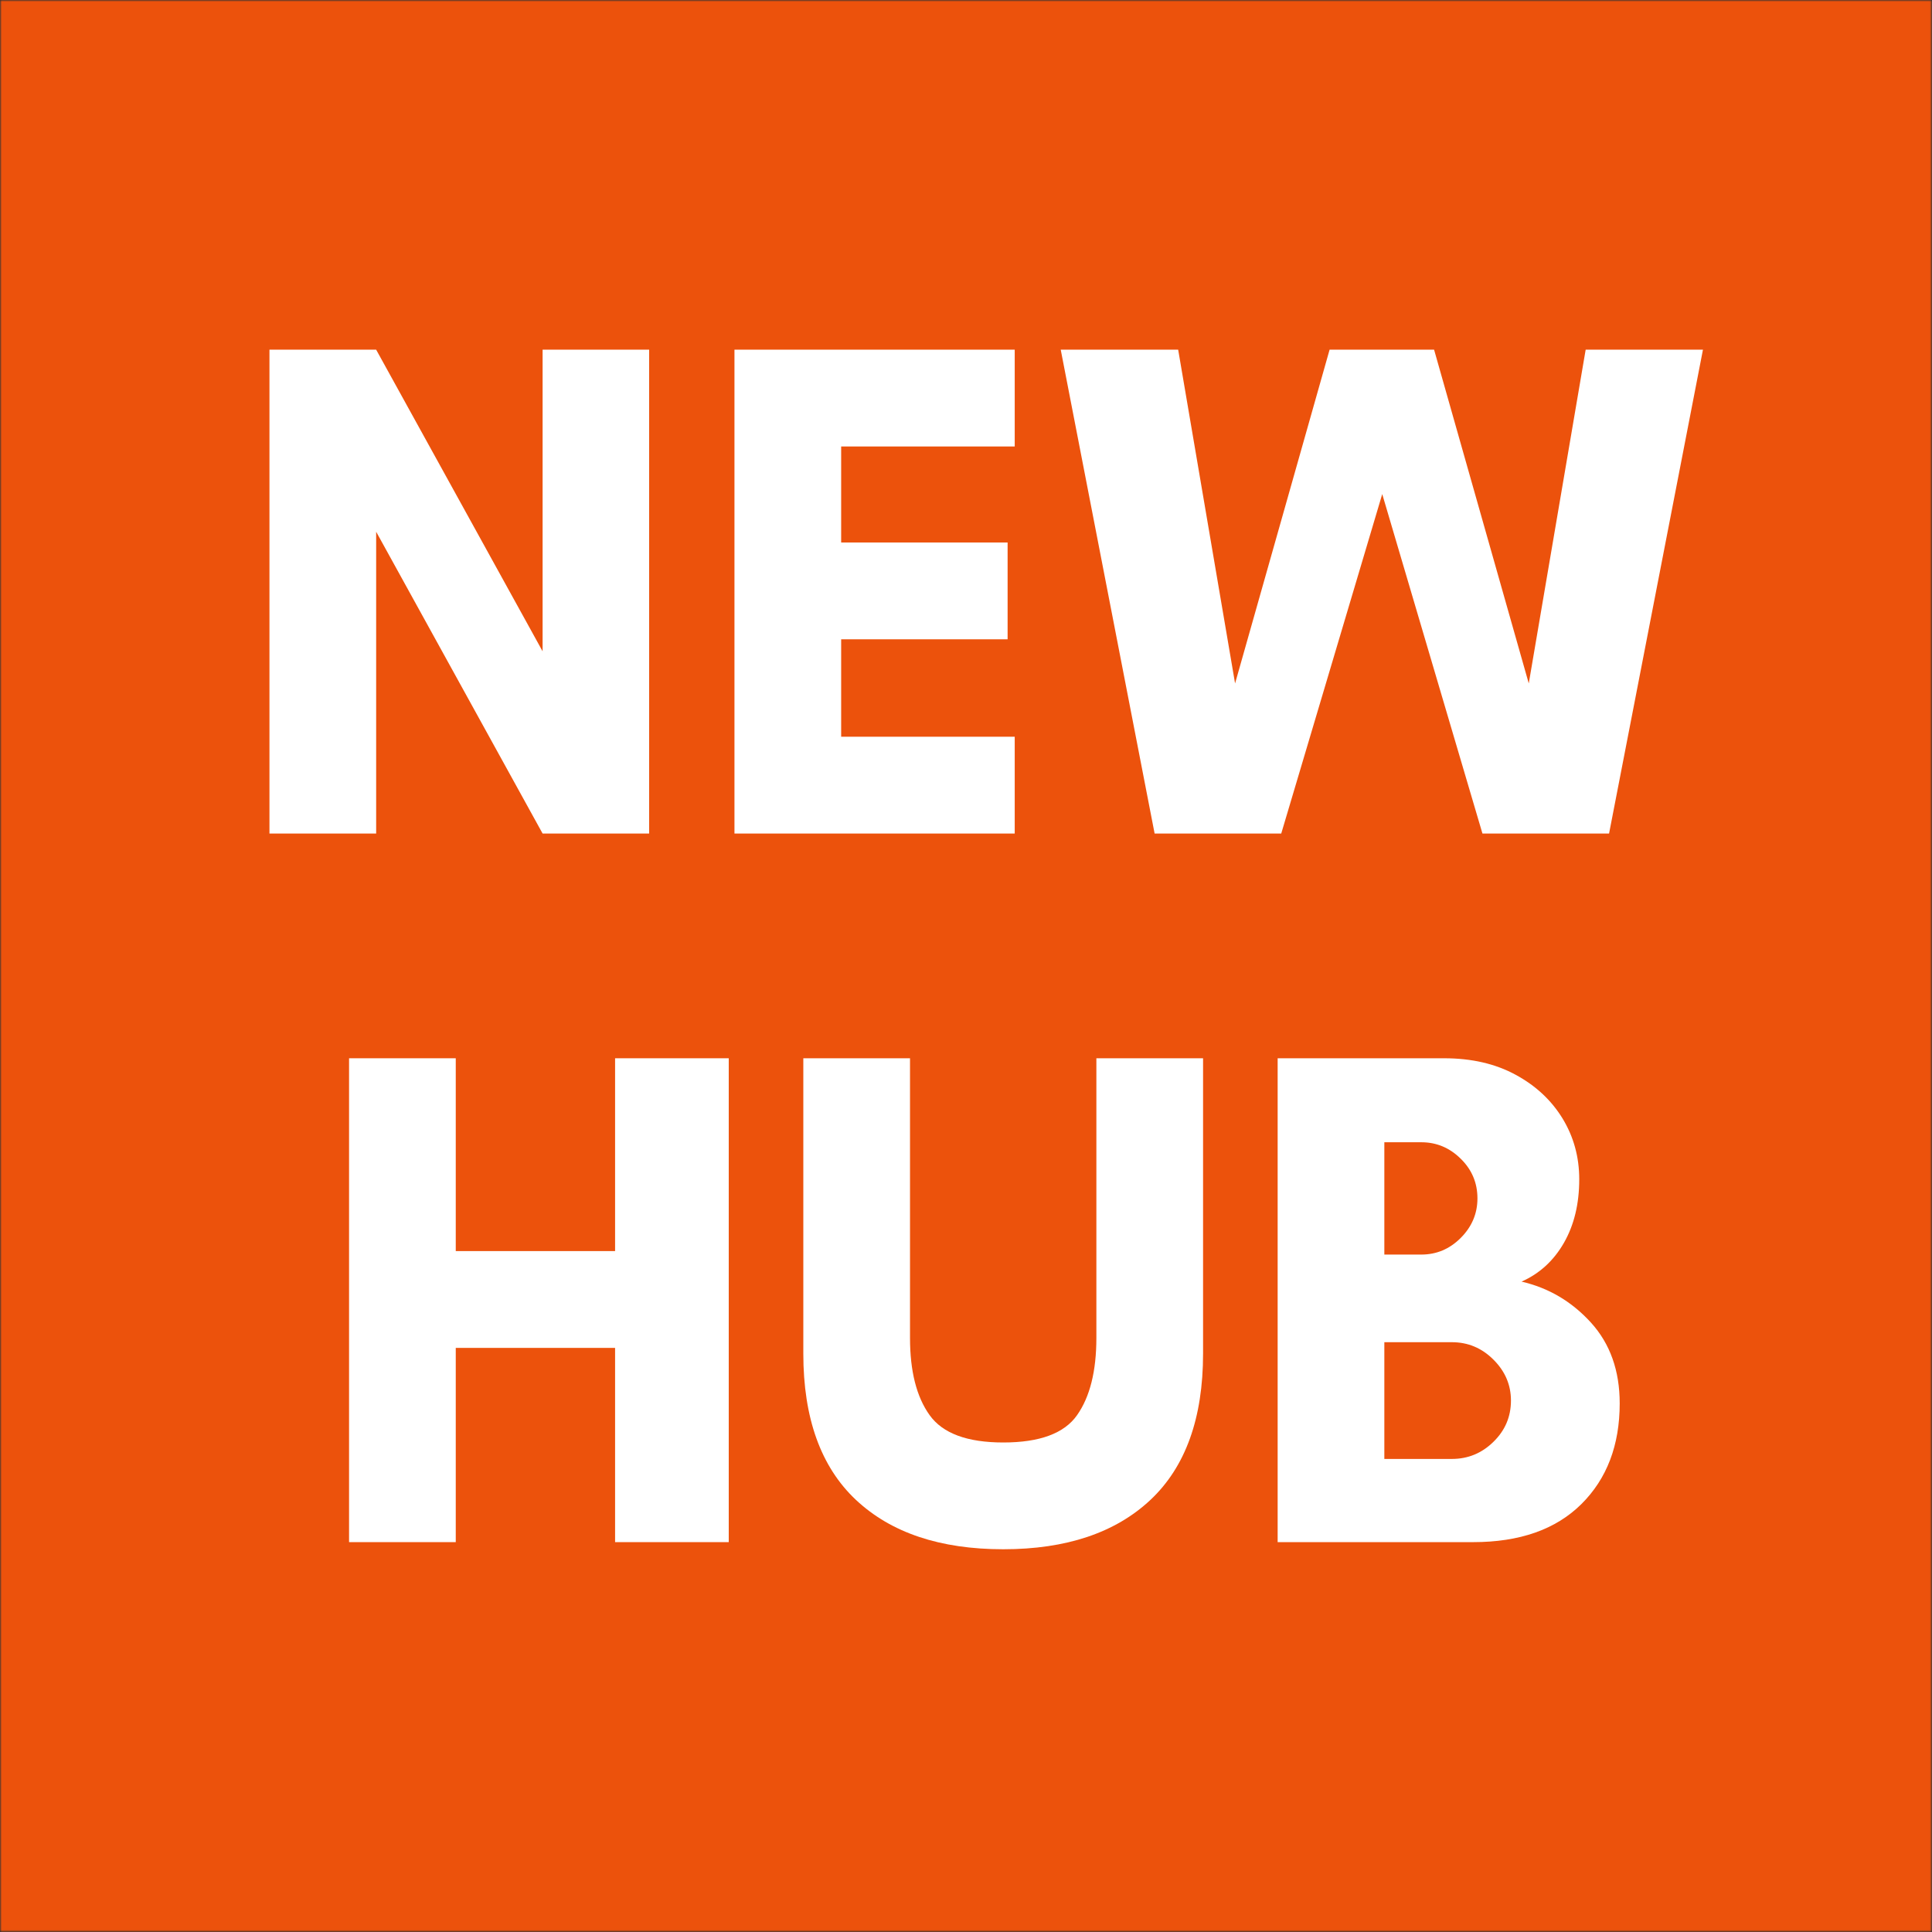 <?xml version="1.0" encoding="UTF-8"?> <svg xmlns="http://www.w3.org/2000/svg" xmlns:xlink="http://www.w3.org/1999/xlink" width="600px" height="600px" viewBox="0 0 600 600" version="1.1"><rect x="0" y="0" width="600" height="600" fill="#333333" stroke="none"/><title>Group 2</title><defs><polygon id="path-1" points="0 0 600 0 600 600 0 600"></polygon><rect id="path-3" x="0" y="0" width="600.786" height="600.786"></rect><polygon id="path-5" points="0 0 600 0 600 600 0 600"></polygon><rect id="path-7" x="0" y="0" width="464.975" height="487.31"></rect><polygon id="path-9" points="0 0 203.831 0 203.831 154.053 0 154.053"></polygon></defs><g id="Page-1" stroke="none" stroke-width="1" fill="none" fill-rule="evenodd"><g id="Group-2"><g id="Clipped"><mask id="mask-2" fill="white"><use xlink:href="#path-1"></use></mask><g id="Path"></g><g id="Group" mask="url(#mask-2)"><g transform="translate(-0.393, -0.393)" id="Clipped"><mask id="mask-4" fill="white"><use xlink:href="#path-3"></use></mask><g id="Rectangle"></g><g mask="url(#mask-4)"><g transform="translate(0.393, 0.393)"><mask id="mask-6" fill="white"><use xlink:href="#path-5"></use></mask><g id="Path" stroke="none" fill="none"></g><polygon id="Path" stroke="none" fill="#EC520C" fill-rule="nonzero" mask="url(#mask-6)" points="0 0 600 0 600 600 0 600"></polygon></g></g></g></g></g><g id="Clipped" transform="translate(65.99, 50.761)"><mask id="mask-8" fill="white"><use xlink:href="#path-7"></use></mask><g id="Rectangle"></g><g id="Group" mask="url(#mask-8)"><g transform="translate(17.694, 56.591)"><g id="Group" transform="translate(-0, 1.241)"><g transform="translate(-0, 0)" fill="#FFFFFF" fill-rule="nonzero" id="Path"><g><polygon points="117.913 150.27 84.826 150.27 33.135 56.542 33.135 150.27 0 150.27 0 0 33.135 0 84.826 93.679 84.826 0 117.913 0"></polygon></g></g></g><g id="Group" transform="translate(144.411, 1.241)"><g transform="translate(0, 0)" fill="#FFFFFF" fill-rule="nonzero" id="Path"><g><polygon points="87.035 120.206 87.035 150.27 0 150.27 0 0 87.035 0 87.035 30.064 33.135 30.064 33.135 59.882 84.826 59.882 84.826 89.946 33.135 89.946 33.135 120.206"></polygon></g></g></g><g id="Clipped" transform="translate(243.069, 0)"><mask id="mask-10" fill="white"><use xlink:href="#path-9"></use></mask><g id="Path"></g><g id="Group" mask="url(#mask-10)"><g transform="translate(2.665, 1.241)"><g transform="translate(-0, 0)" fill="#FFFFFF" fill-rule="nonzero" id="Path"><polygon points="199.45 0 170.291 150.27 130.97 150.27 99.848 44.85 68.48 150.27 29.159 150.27 0 0 36.473 0 54.146 103.652 83.501 0 115.949 0 145.354 103.652 163.026 0"></polygon></g></g></g></g><g id="Group" transform="translate(24.72, 221.302)"><g transform="translate(-0, 0)" fill="#FFFFFF" fill-rule="nonzero" id="Path"><g><polygon points="82.617 0 117.913 0 117.913 150.27 82.617 150.27 82.617 89.946 33.135 89.946 33.135 150.27 0 150.27 0 0 33.135 0 33.135 59.882 82.617 59.882"></polygon></g></g></g><g id="Path" transform="translate(165.793, 221.302)" fill="#FFFFFF" fill-rule="nonzero"><g><path d="M91.012,0 L124.147,0 L124.147,91.714 C124.147,111.757 118.698,126.912 107.8,137.154 C96.902,147.372 81.66,152.481 62.098,152.481 C42.487,152.481 27.245,147.372 16.347,137.154 C5.449,126.912 0,111.757 0,91.714 L0,0 L33.135,0 L33.135,86.851 C33.135,97.167 35.16,105.162 39.222,110.824 C43.272,116.497 50.906,119.322 62.098,119.322 C73.413,119.322 81.059,116.497 85.023,110.824 C89.011,105.162 91.012,97.167 91.012,86.851 L91.012,0 Z"></path></g></g><g id="Group" transform="translate(313.101, 221.302)"><g transform="translate(0, 0)" fill="#FFFFFF" fill-rule="nonzero" id="Shape"><g><path d="M72.456,106.304 C72.456,101.429 70.64,97.192 67.007,93.581 C63.399,89.983 59.104,88.178 54.096,88.178 L33.135,88.178 L33.135,124.431 L54.096,124.431 C59.104,124.431 63.399,122.663 67.007,119.126 C70.64,115.589 72.456,111.315 72.456,106.304 Z M62.049,43.524 C62.049,38.685 60.306,34.571 56.846,31.194 C53.409,27.792 49.335,26.085 44.622,26.085 L33.135,26.085 L33.135,60.963 L44.622,60.963 C49.335,60.963 53.409,59.243 56.846,55.805 C60.306,52.342 62.049,48.24 62.049,43.524 Z M106.229,107.188 C106.229,120.157 102.253,130.596 94.301,138.48 C86.348,146.34 75.156,150.27 60.724,150.27 L0,150.27 L0,0 L51.691,0 C60.233,0 67.621,1.707 73.88,5.109 C80.126,8.486 84.986,13.006 88.459,18.667 C91.92,24.341 93.663,30.641 93.663,37.58 C93.663,45.219 92.067,51.801 88.901,57.328 C85.722,62.866 81.341,66.882 75.745,69.363 C84.151,71.303 91.331,75.54 97.295,82.086 C103.247,88.644 106.229,97.008 106.229,107.188 Z"></path></g></g></g></g></g></g></g></g></svg> 